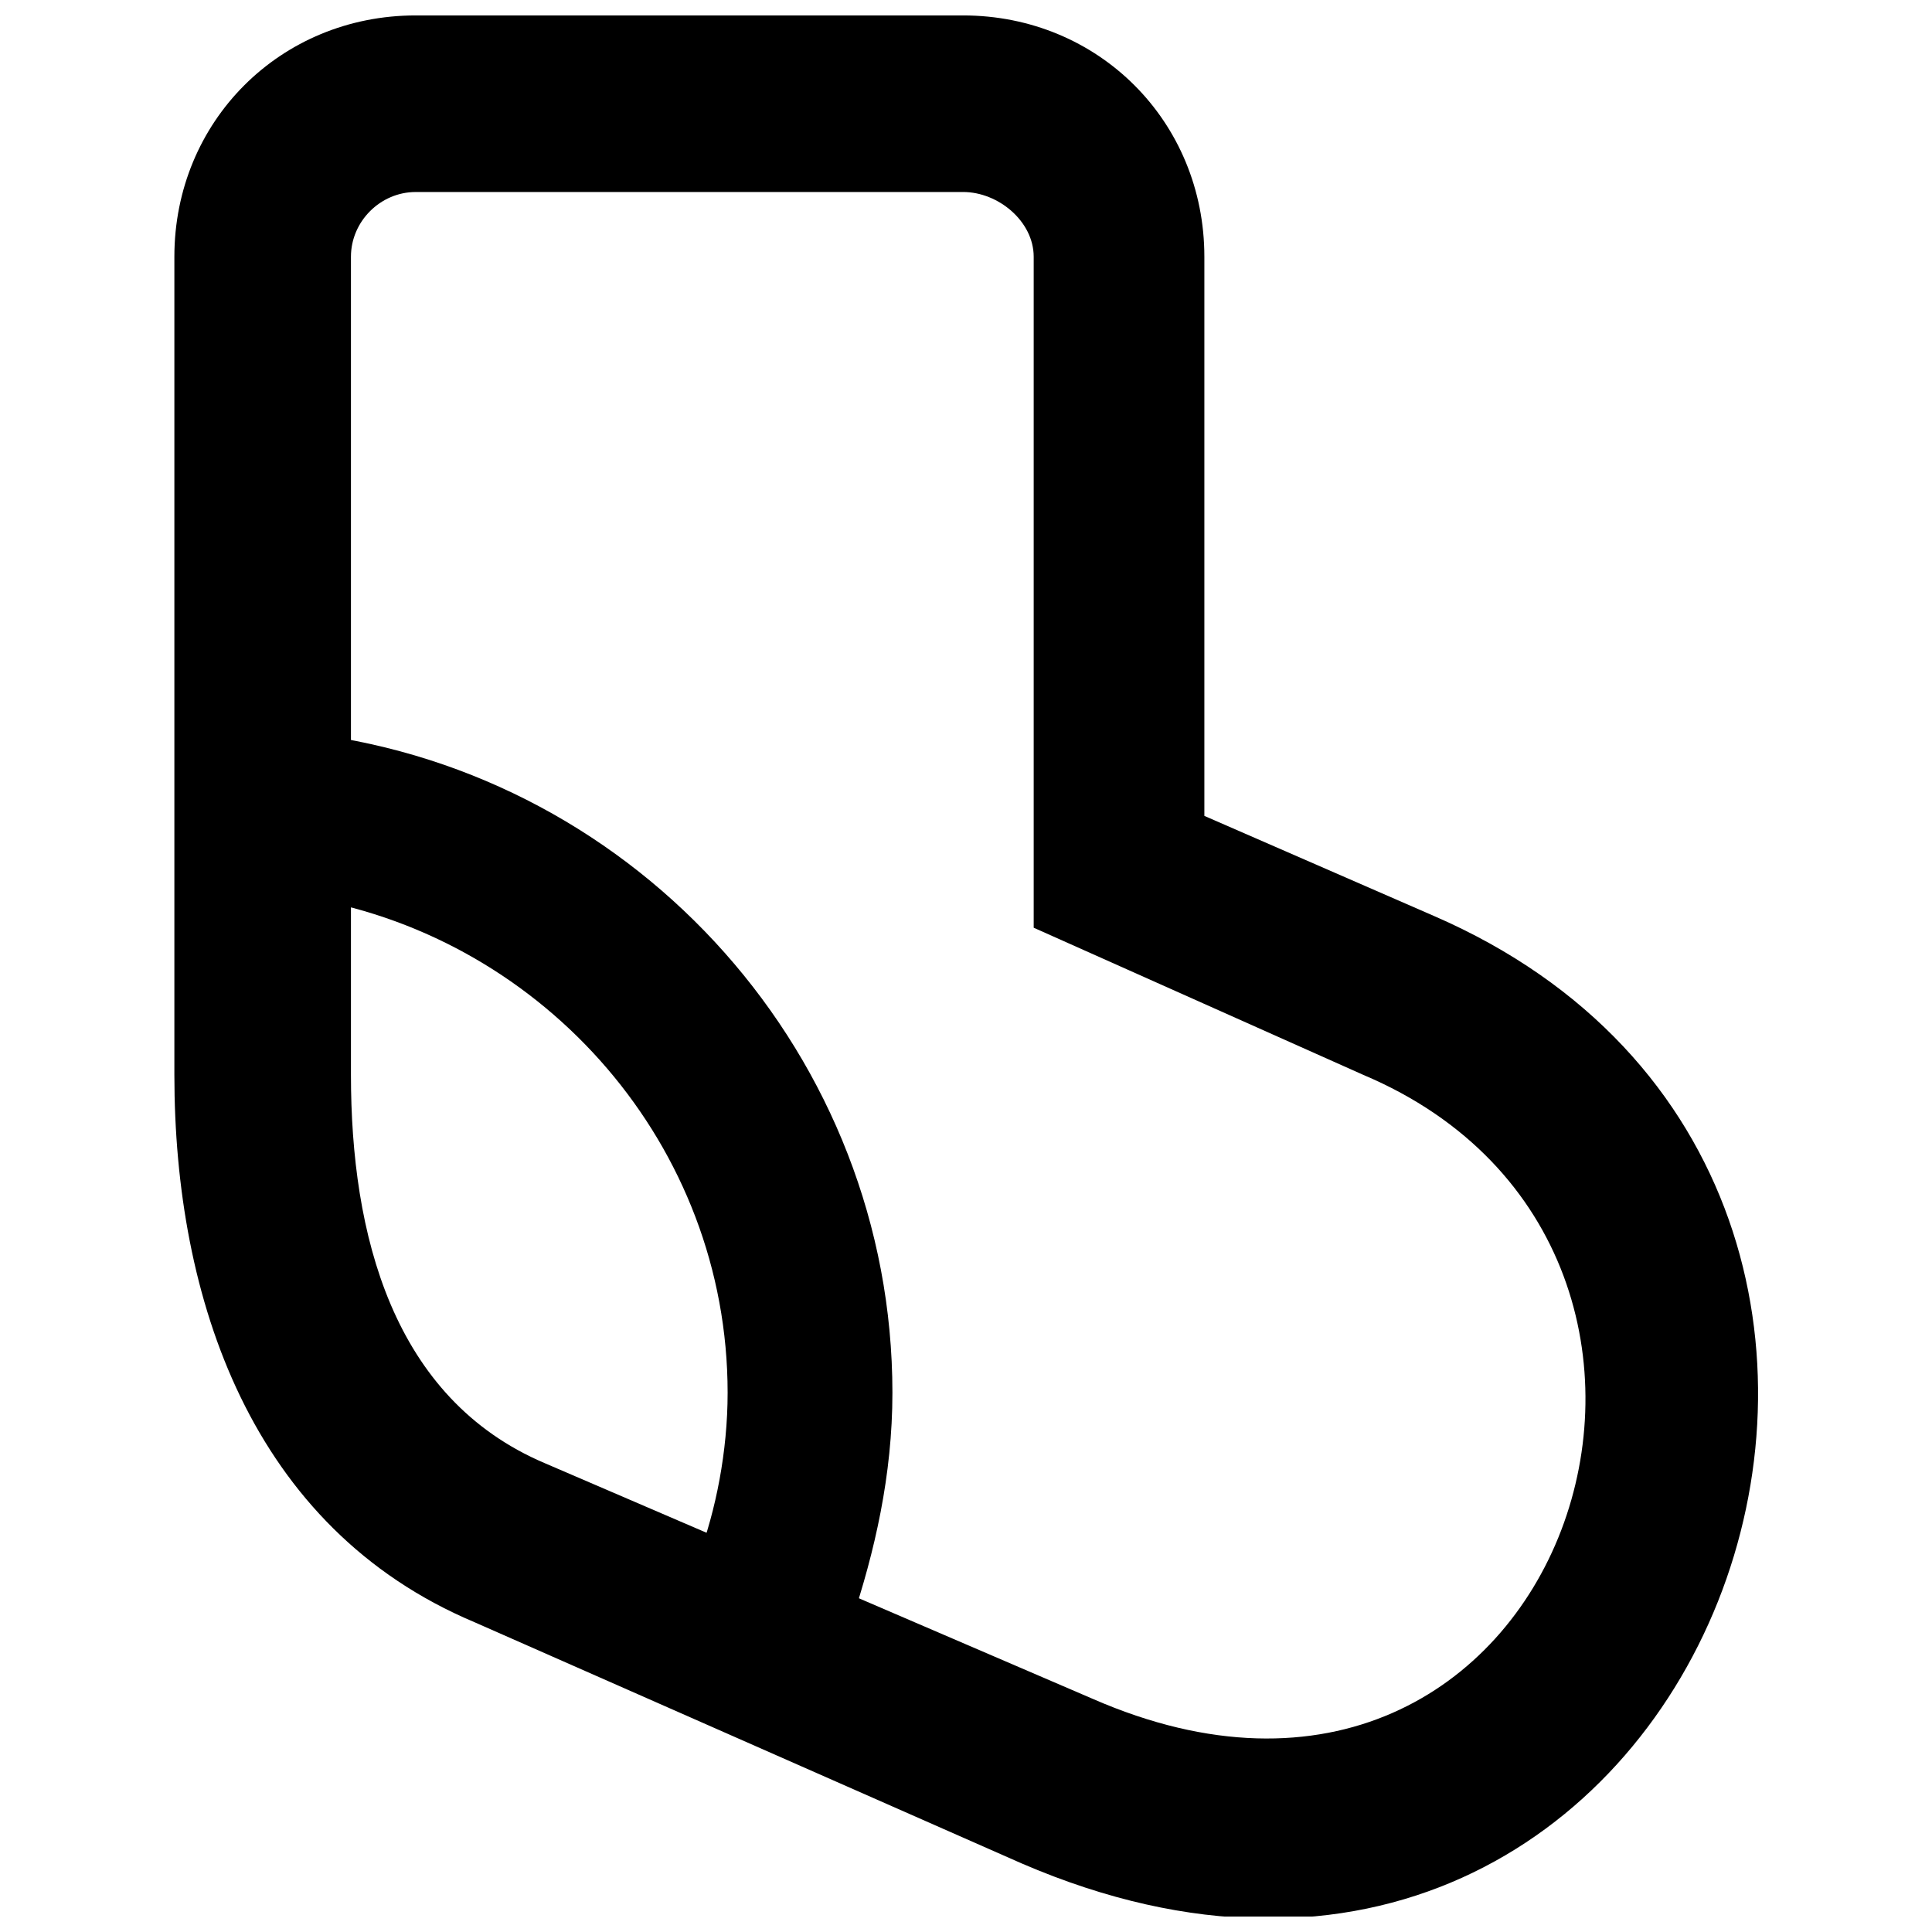 <?xml version="1.0" encoding="UTF-8"?>
<!-- Uploaded to: SVG Repo, www.svgrepo.com, Generator: SVG Repo Mixer Tools -->
<svg width="800px" height="800px" version="1.1" viewBox="144 144 512 512" xmlns="http://www.w3.org/2000/svg">
 <defs>
  <clipPath id="a">
   <path d="m190 148.09h420v503.81h-420z"/>
  </clipPath>
 </defs>
 <g clip-path="url(#a)">
  <path d="m463.17 360.22 60.832 26.516c165.34 71.75 71.75 329.11-109.18 251.12l-145.06-63.949c-59.273-24.957-79.551-85.789-79.551-145.06v-216.81c0-35.875 28.074-63.949 63.949-63.949h145.06c35.875 0 63.949 28.074 63.949 63.949v148.18zm-209.01-165.34h145.06c9.359 0 18.719 7.801 18.719 17.156v177.82l87.348 38.996c110.75 46.793 53.031 219.93-71.75 165.34l-145.06-62.391c-40.555-17.156-51.473-60.832-51.473-102.95v-216.81c0-9.359 7.801-17.156 17.156-17.156z" fill-rule="evenodd"/>
 </g>
 <path d="m226.08 338.39c87.348 10.918 154.42 85.789 154.42 174.7 0 21.836-4.68 42.113-10.918 60.832l-40.555-17.156c4.68-12.477 7.801-28.074 7.801-43.676 0-65.512-48.352-120.1-110.75-131.02v-43.676z" fill-rule="evenodd"/>
</svg>